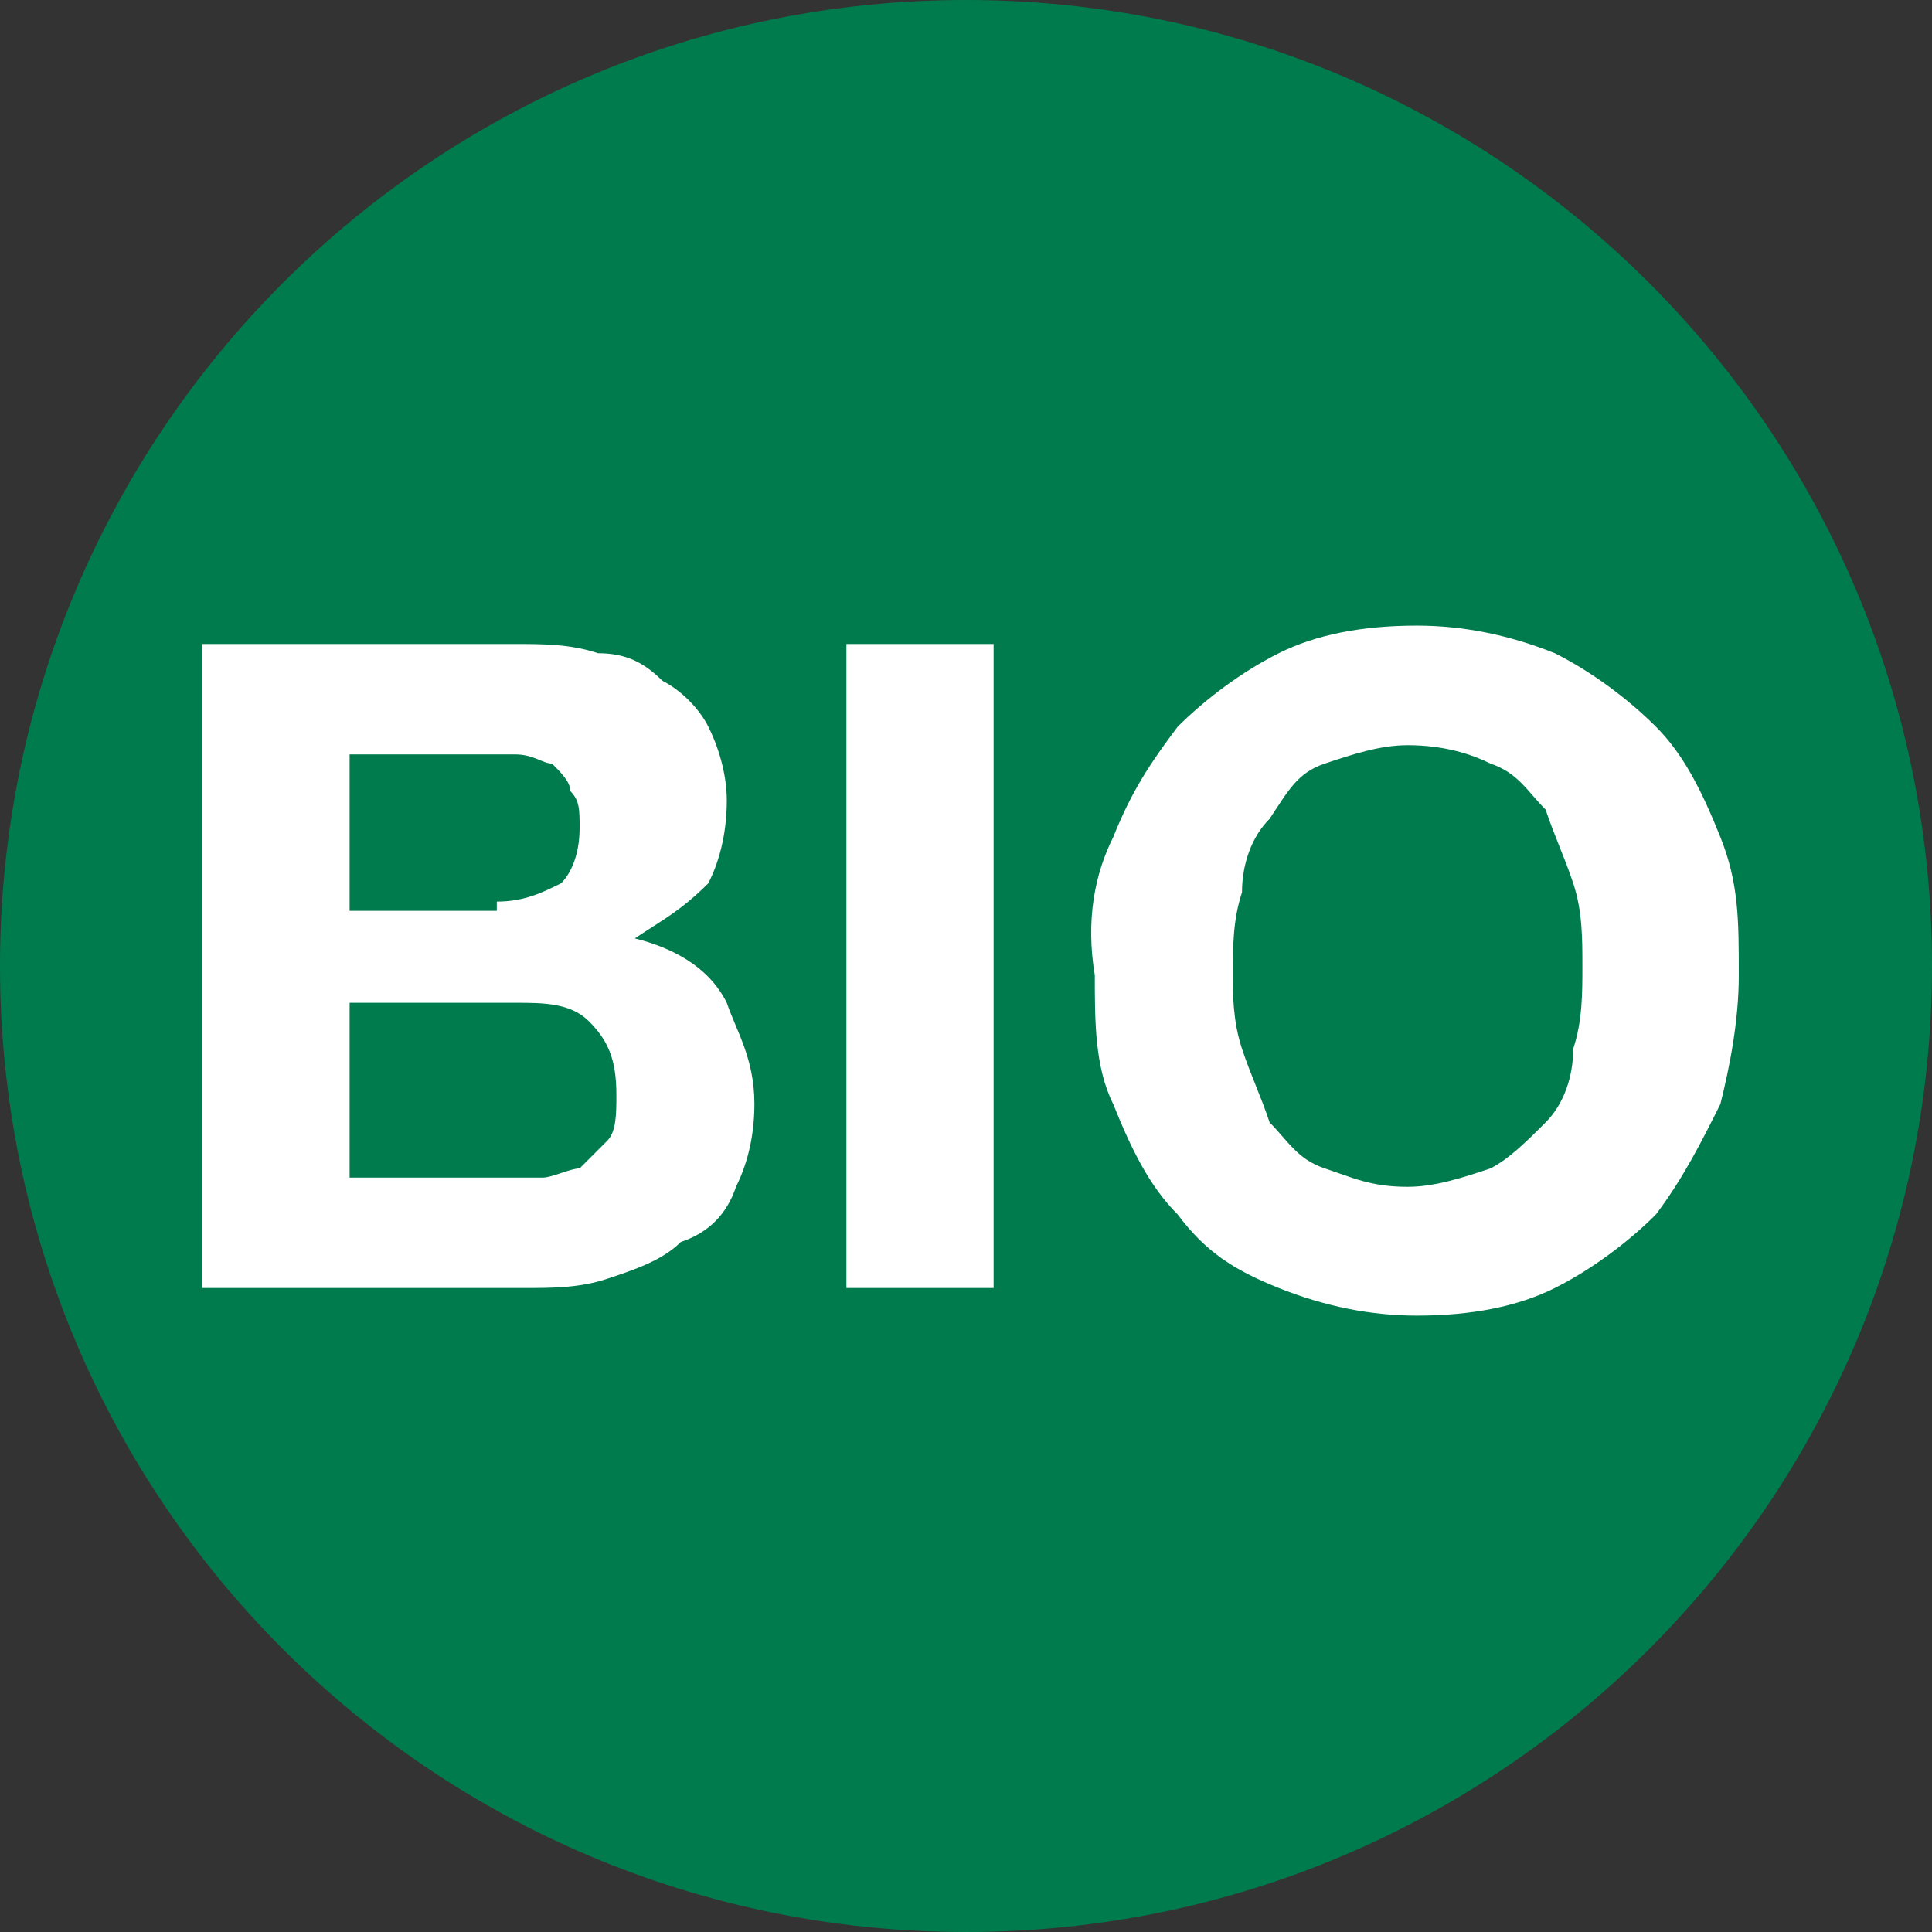 <svg width="48" height="48" viewBox="0 0 48 48" fill="none" xmlns="http://www.w3.org/2000/svg">
<rect x="0" y="0" width="48" height="48" fill="#333333" stroke="none"/>
<path fill-rule="evenodd" clip-rule="evenodd" d="M24 0C37.257 0 48 10.743 48 24C48 37.257 37.257 48 24 48C10.743 48 0 37.257 0 24C0 10.743 10.743 0 24 0Z" fill="#007B4D"/>
<path d="M12.8 16C13.486 16 14.171 16 14.857 16.229C15.543 16.229 16 16.457 16.457 16.914C16.914 17.143 17.371 17.6 17.6 18.057C17.829 18.514 18.057 19.2 18.057 19.886C18.057 20.8 17.829 21.486 17.6 21.943C16.914 22.629 16.457 22.857 15.771 23.314C16.686 23.543 17.6 24 18.057 24.914C18.286 25.6 18.743 26.286 18.743 27.429C18.743 28.343 18.514 29.029 18.286 29.486C18.057 30.171 17.6 30.629 16.914 30.857C16.457 31.314 15.771 31.543 15.086 31.771C14.4 32 13.714 32 13.029 32H5.029V16H12.8ZM12.343 22.4C13.029 22.4 13.486 22.171 13.943 21.943C14.171 21.714 14.4 21.257 14.4 20.571C14.4 20.114 14.4 19.886 14.171 19.657C14.171 19.429 13.943 19.2 13.714 18.971C13.486 18.971 13.257 18.743 12.8 18.743C12.571 18.743 12.114 18.743 11.886 18.743H8.686V22.629H12.343V22.4ZM12.571 29.257C13.029 29.257 13.257 29.257 13.486 29.257C13.714 29.257 14.171 29.029 14.4 29.029C14.629 28.8 14.857 28.571 15.086 28.343C15.314 28.114 15.314 27.657 15.314 27.2C15.314 26.286 15.086 25.829 14.629 25.371C14.171 24.914 13.486 24.914 12.8 24.914H8.686V29.257H12.571Z" fill="white"/>
<path fill-rule="evenodd" clip-rule="evenodd" d="M24.686 16V32H21.029V16H24.686Z" fill="white"/>
<path d="M27.657 20.8C28.114 19.657 28.571 18.971 29.257 18.057C29.943 17.371 30.857 16.686 31.771 16.229C32.686 15.771 33.829 15.543 35.2 15.543C36.343 15.543 37.486 15.771 38.629 16.229C39.543 16.686 40.457 17.371 41.143 18.057C41.829 18.743 42.286 19.657 42.743 20.8C43.2 21.943 43.2 22.857 43.2 24.229C43.2 25.371 42.971 26.514 42.743 27.429C42.286 28.343 41.829 29.257 41.143 30.171C40.457 30.857 39.543 31.543 38.629 32C37.714 32.457 36.571 32.686 35.2 32.686C34.057 32.686 32.914 32.457 31.771 32C30.629 31.543 29.943 31.086 29.257 30.171C28.571 29.486 28.114 28.571 27.657 27.429C27.2 26.514 27.2 25.371 27.2 24.229C26.971 22.857 27.2 21.714 27.657 20.8ZM30.857 26.057C31.086 26.743 31.314 27.2 31.543 27.886C32 28.343 32.229 28.8 32.914 29.029C33.6 29.257 34.057 29.486 34.971 29.486C35.657 29.486 36.343 29.257 37.029 29.029C37.486 28.8 37.943 28.343 38.4 27.886C38.857 27.429 39.086 26.743 39.086 26.057C39.314 25.371 39.314 24.686 39.314 24C39.314 23.314 39.314 22.629 39.086 21.943C38.857 21.257 38.629 20.8 38.4 20.114C37.943 19.657 37.714 19.2 37.029 18.971C36.571 18.743 35.886 18.514 34.971 18.514C34.286 18.514 33.6 18.743 32.914 18.971C32.229 19.2 32 19.657 31.543 20.343C31.086 20.8 30.857 21.486 30.857 22.171C30.629 22.857 30.629 23.543 30.629 24.229C30.629 24.686 30.629 25.371 30.857 26.057Z" fill="white"/>
</svg>

